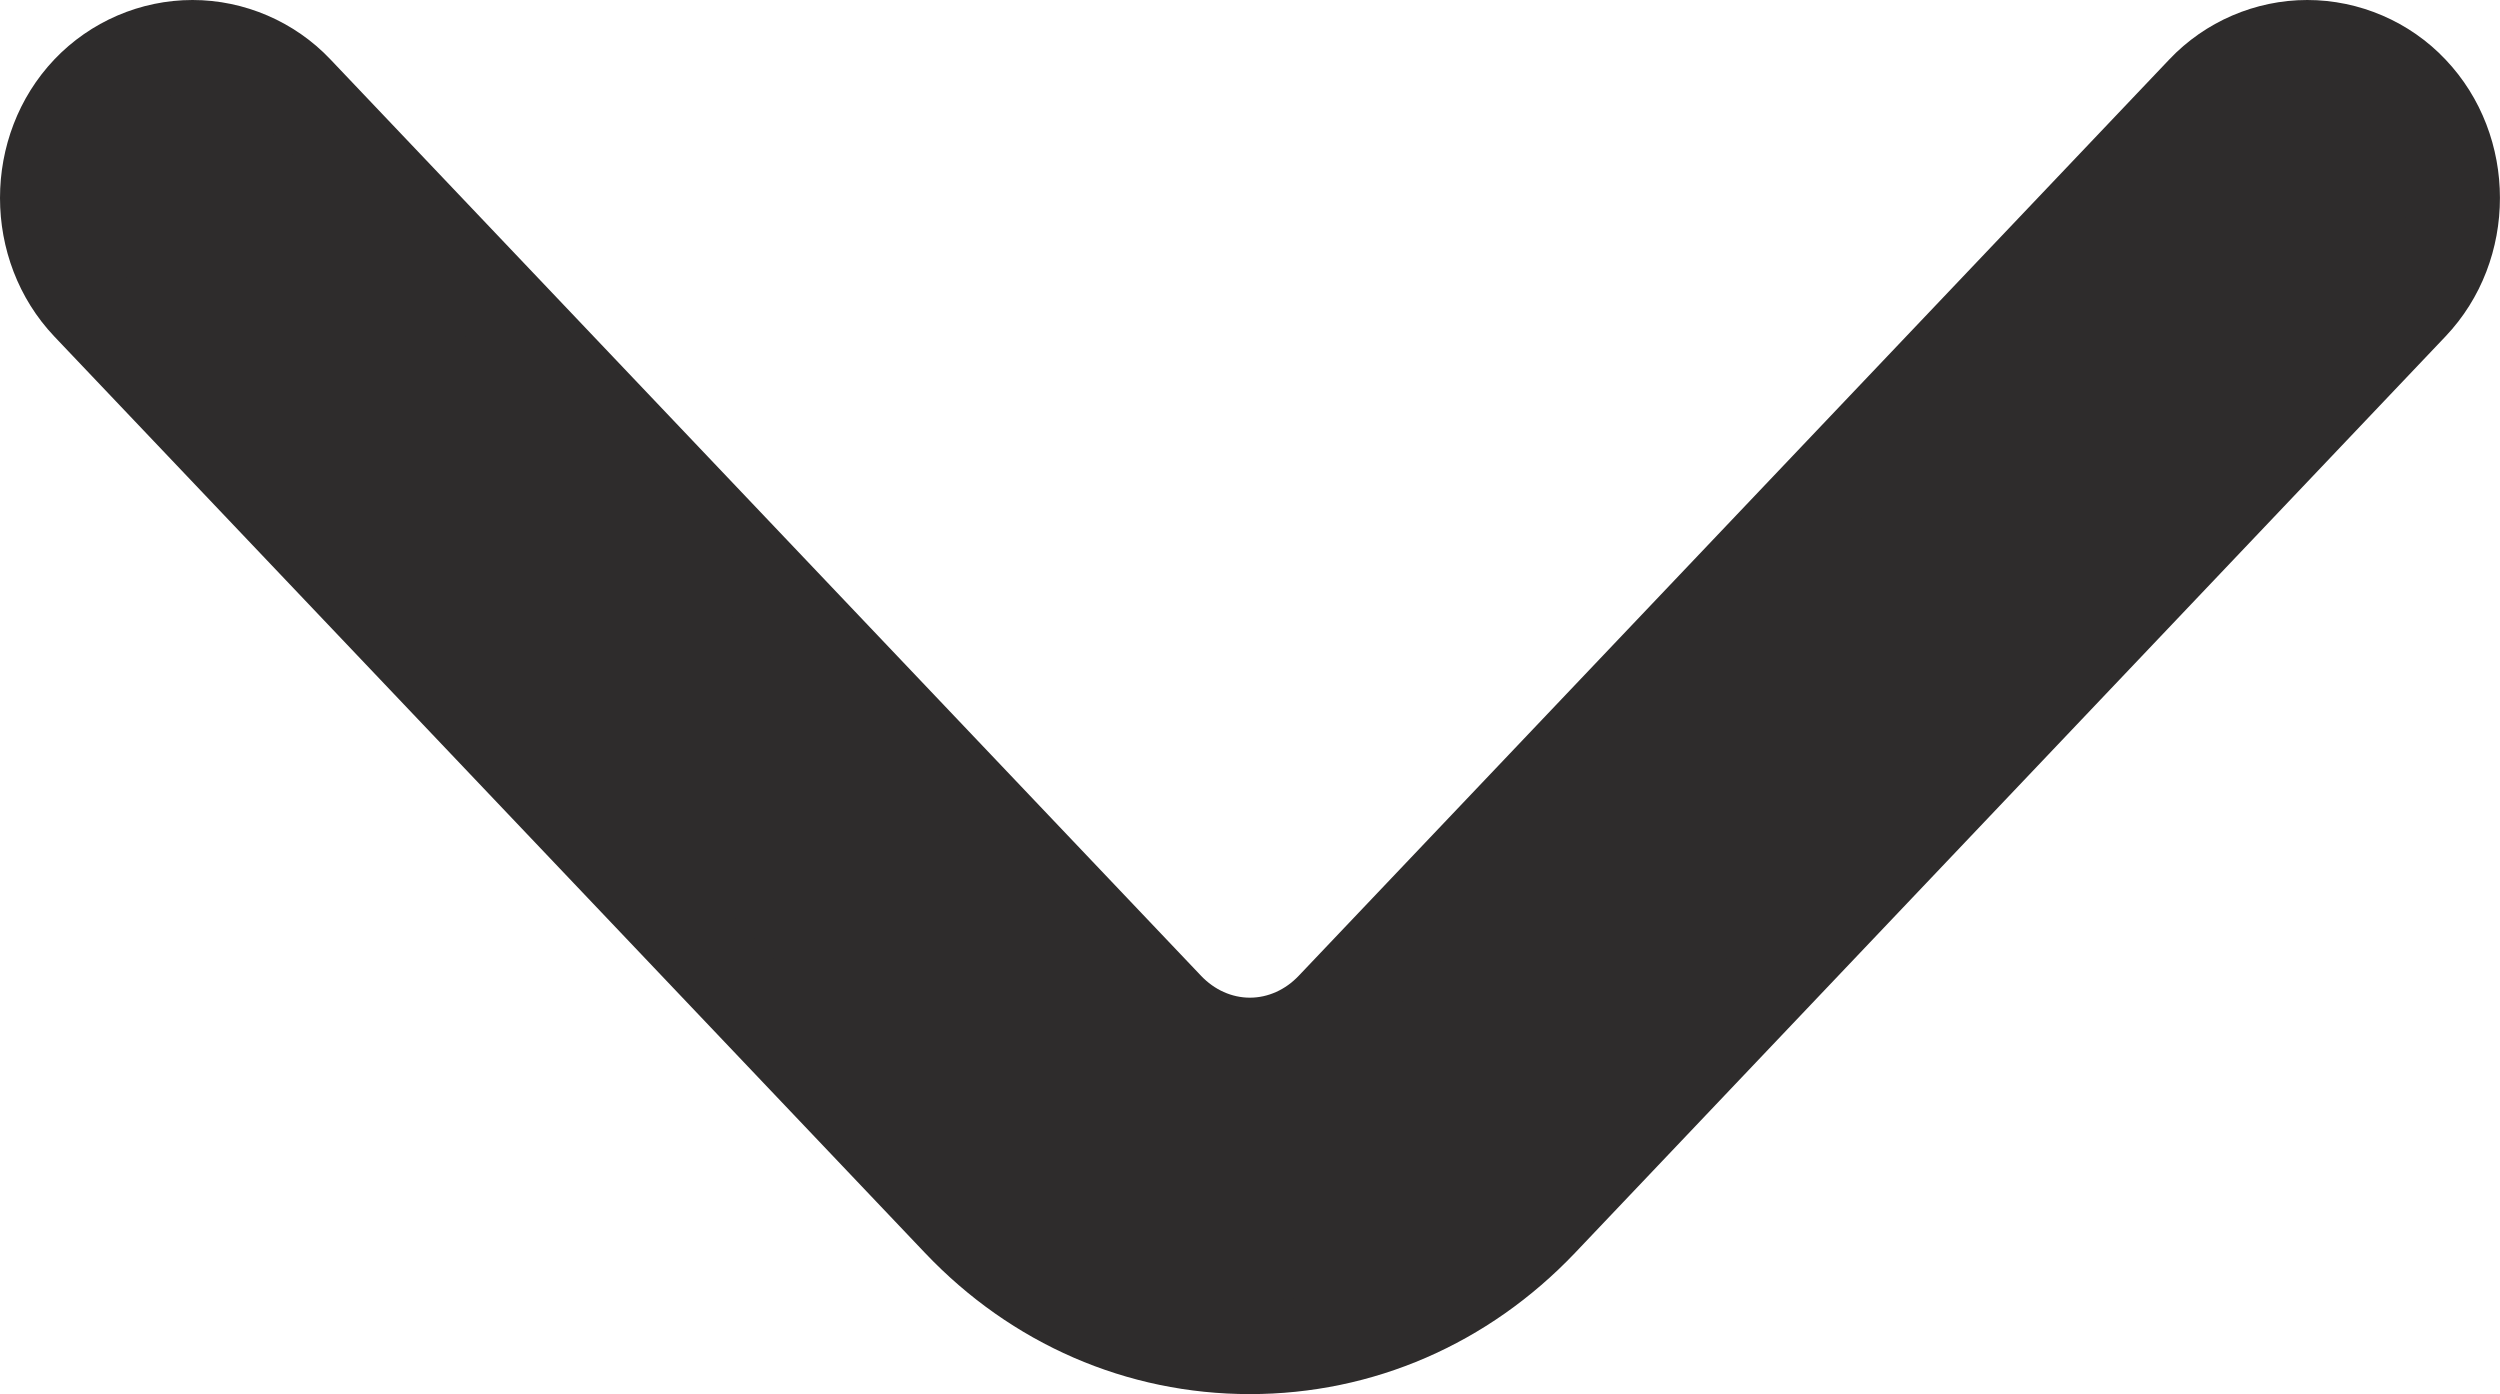 <svg xmlns="http://www.w3.org/2000/svg" width="10.765" height="6.003" viewBox="0 0 10.765 6.003">
  <g id="ic_dropdown_blabk" transform="translate(0.399 0.4)" fill="#2e2c2c">
    <path d="M 4.983 5.403 C 4.509 5.403 4.063 5.209 3.729 4.857 L -0.02 0.911 C -0.26 0.658 -0.26 0.247 -0.02 -0.006 C 0.099 -0.131 0.259 -0.2 0.43 -0.2 C 0.601 -0.2 0.761 -0.131 0.879 -0.006 L 4.628 3.94 C 4.723 4.04 4.849 4.096 4.983 4.096 C 5.117 4.096 5.243 4.04 5.338 3.94 L 9.087 -0.006 C 9.206 -0.131 9.365 -0.2 9.536 -0.2 C 9.708 -0.2 9.867 -0.131 9.986 -0.006 C 10.226 0.247 10.226 0.658 9.986 0.911 L 6.238 4.857 C 5.903 5.209 5.457 5.403 4.983 5.403 Z" stroke="none"/>
    <path d="M 4.983 5.203 C 5.386 5.203 5.788 5.04 6.093 4.719 L 9.841 0.773 C 10.008 0.598 10.008 0.307 9.841 0.132 C 9.674 -0.044 9.398 -0.044 9.232 0.132 L 5.483 4.078 C 5.207 4.368 4.759 4.368 4.483 4.078 L 0.734 0.132 C 0.568 -0.044 0.292 -0.044 0.125 0.132 C -0.042 0.307 -0.042 0.598 0.125 0.773 L 3.874 4.719 C 4.178 5.04 4.581 5.203 4.983 5.203 M 4.983 5.603 C 4.453 5.603 3.956 5.387 3.584 4.995 L -0.165 1.049 C -0.477 0.72 -0.477 0.185 -0.165 -0.144 C -0.01 -0.307 0.206 -0.4 0.43 -0.4 C 0.653 -0.4 0.87 -0.307 1.024 -0.144 L 4.773 3.802 C 4.83 3.862 4.905 3.896 4.983 3.896 C 5.061 3.896 5.136 3.862 5.193 3.802 L 8.942 -0.144 C 9.096 -0.307 9.313 -0.4 9.536 -0.4 C 9.76 -0.4 9.977 -0.307 10.131 -0.144 C 10.444 0.185 10.444 0.72 10.131 1.049 L 6.383 4.995 C 6.01 5.387 5.513 5.603 4.983 5.603 Z" stroke="none" fill="#2e2c2c"/>
  </g>
</svg>
